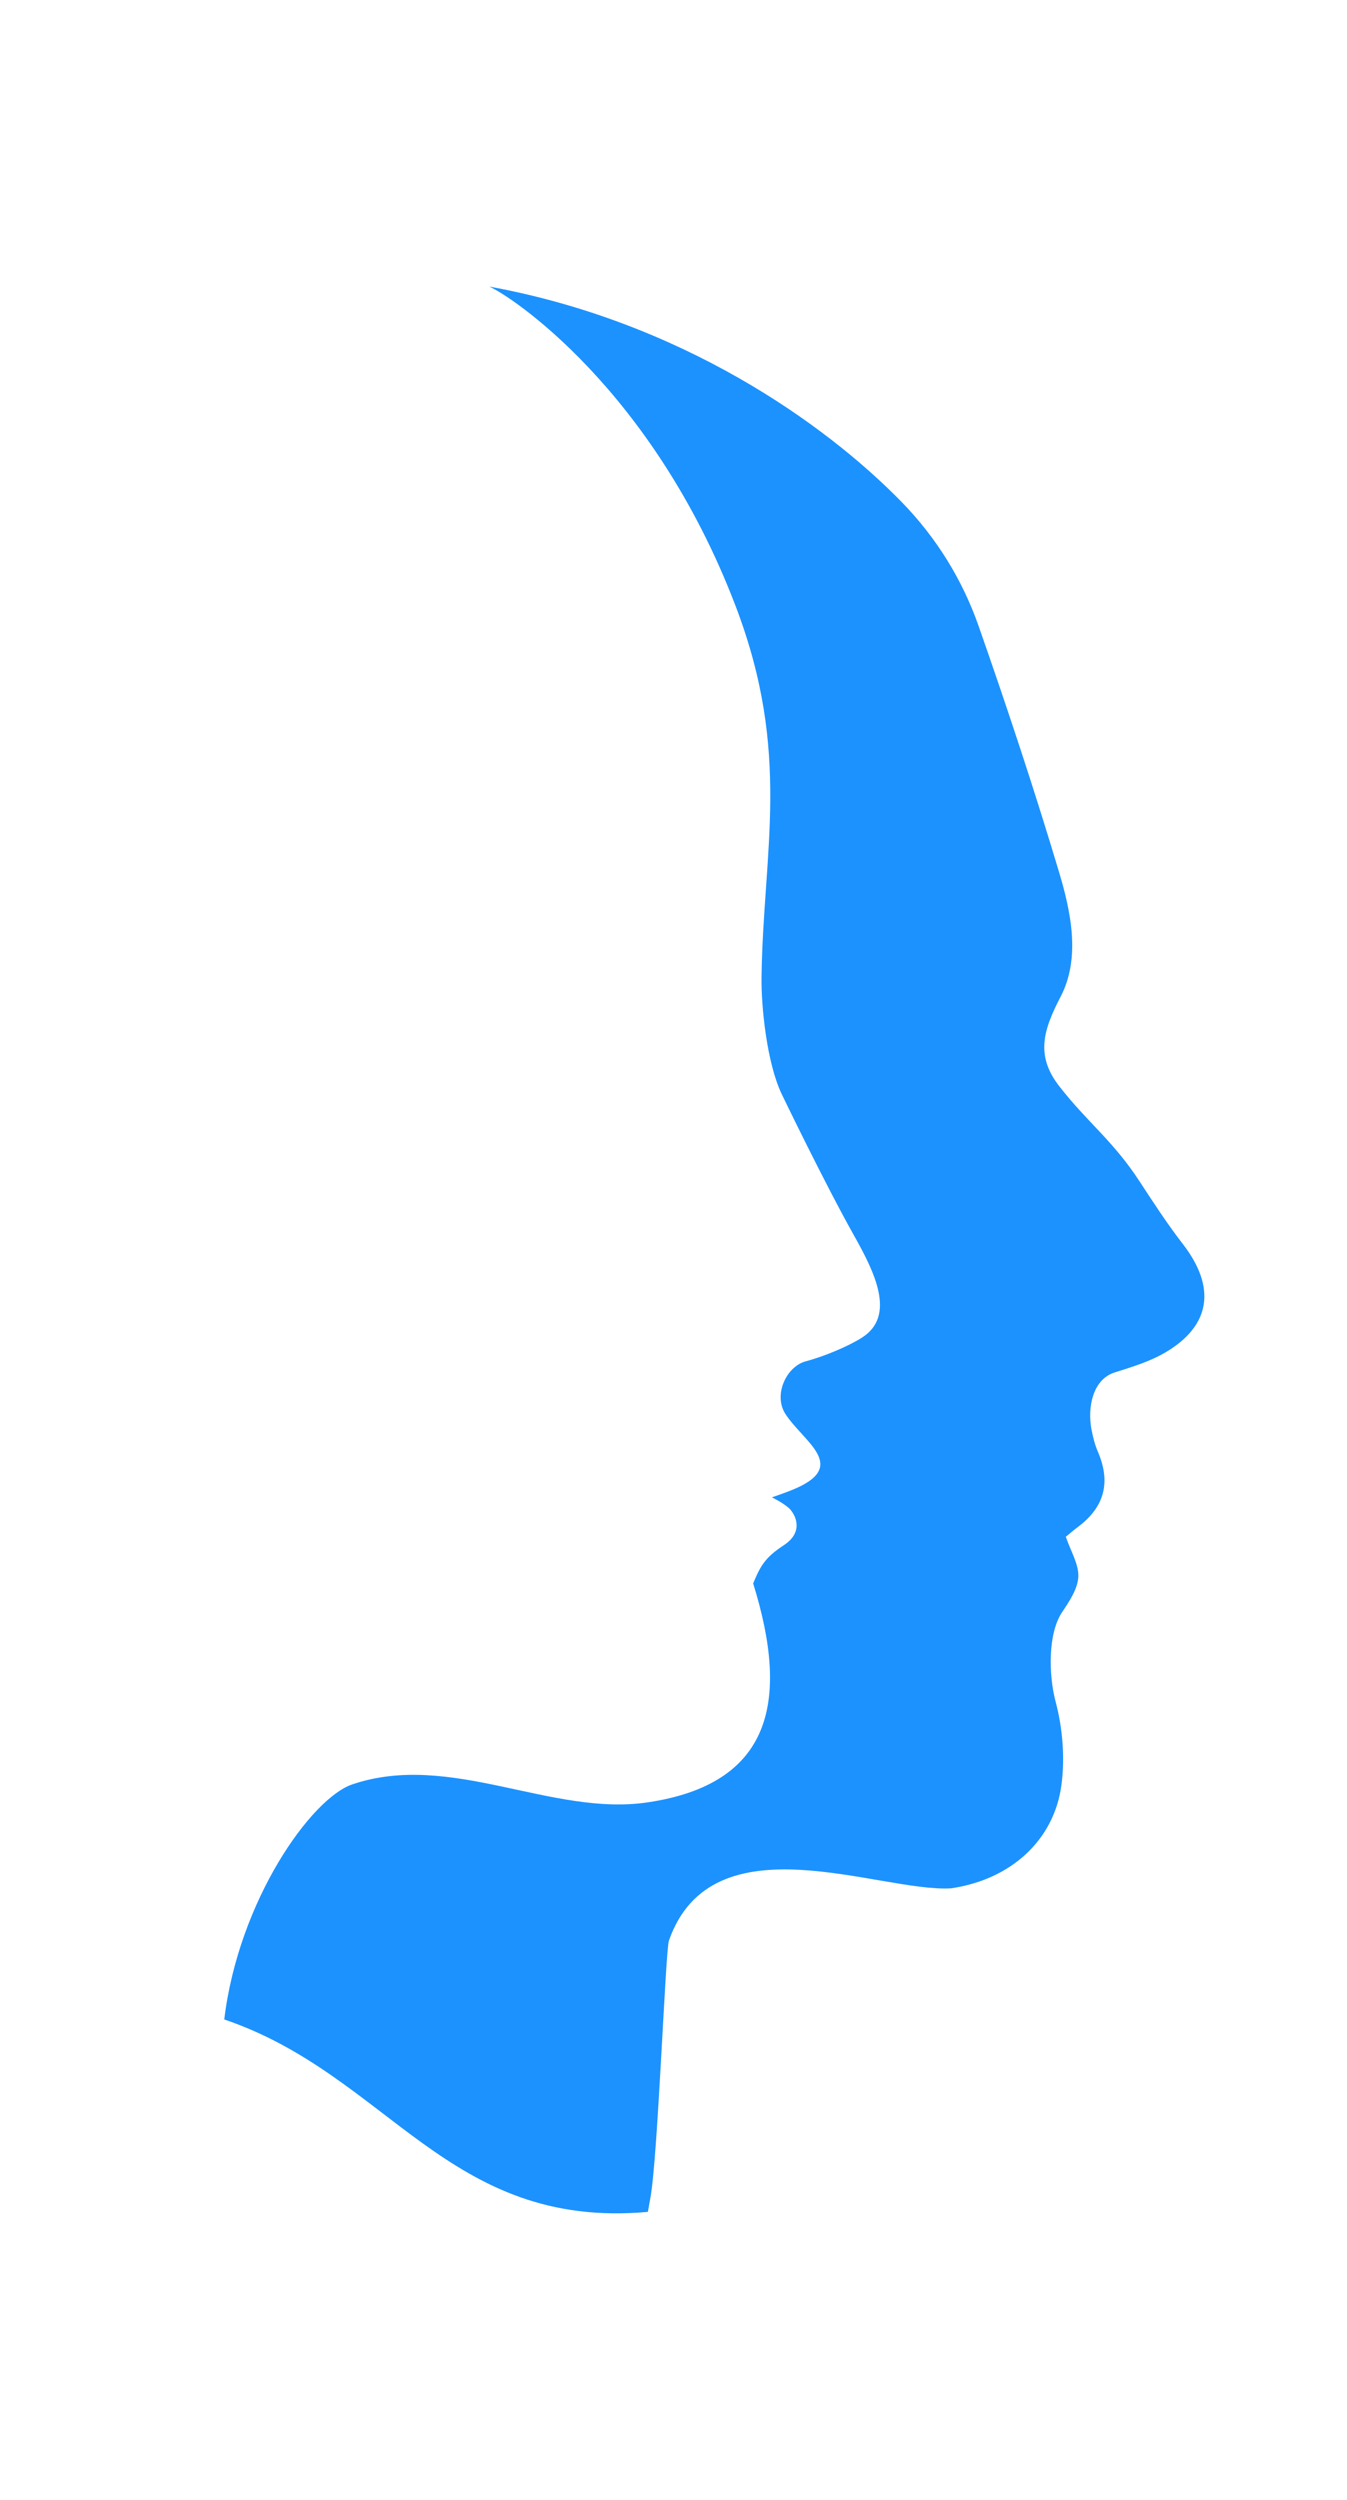 <svg xmlns="http://www.w3.org/2000/svg" id="mente" viewBox="0 0 552 1024"><path d="M484.727,509.585c-6.353-8.209-12.027-16.922-17.701-25.613-10.995-16.84-21.135-23.888-32.919-38.997-9.916-12.713-6.48-23.19.594-36.82,8.203-15.807,4.123-34.827-.714-50.972-10.134-33.826-21.26-67.379-32.939-100.708-6.673-19.043-17.345-36.268-31.479-50.767-31.557-32.368-90.659-74.033-169.096-88.321,8.41,3.512,66.849,41.758,100.877,130.603,23.222,60.631,11.346,100.762,10.724,152.577-.144,11.767,2.147,34.761,8.274,47.626,0,0,17.607,36.529,29.628,57.91,8.35,14.857,17.35,32.805,3.295,41.797-5.541,3.551-15.5,7.729-23.059,9.729-7.95,2.103-13.413,13.757-8.339,21.587,7.513,11.596,26.622,21.559,2.481,31.21-3.725,1.489-8.034,2.925-8.034,2.925,0,0,4.394,2.099,7.119,4.527,3.038,3.166,5.724,9.863-2.219,15.072-7.63,5.003-9.563,8.368-12.576,15.679,15.334,49.174,6.896,82.196-43.16,89.658-39.578,5.901-80.909-21.015-121.145-7.342-16.822,5.716-46.547,47.528-52.442,96.281,67.411,22.854,91.616,86.204,173.601,78.823l1.033-5.736c3.1-16.961,6.197-102.298,7.624-105.481,17.792-50.404,86.226-19.562,115.605-21.324,24.554-3.599,42.206-19.754,45.215-42.302,1.483-11.117.511-23.22-2.366-34.078-2.961-11.177-3.155-28.044,2.607-36.684,2.96-4.438,6.429-9.549,6.675-14.504.255-5.15-3.101-10.479-5.117-16.435,1.074-.875,2.994-2.546,5.023-4.07,10.886-8.179,13.484-18.295,8.106-30.792-1.248-2.899-2.04-6.052-2.627-9.166-1.711-9.08.592-20.451,9.47-23.267,7.051-2.236,14.341-4.431,20.663-8.121,18.844-11,21.054-26.756,7.319-44.504ZM321.987,401.295c-.02-1.093-.024-2.125-.012-3.086.031-2.538.092-5.051.179-7.543-.087,2.492-.148,5.005-.179,7.543-.012.961-.008,1.993.012,3.086ZM372.542,535.515c.103.948.155,1.882.148,2.797.006-.915-.045-1.849-.148-2.797Z" style="fill: #1c92ff;"></path></svg>